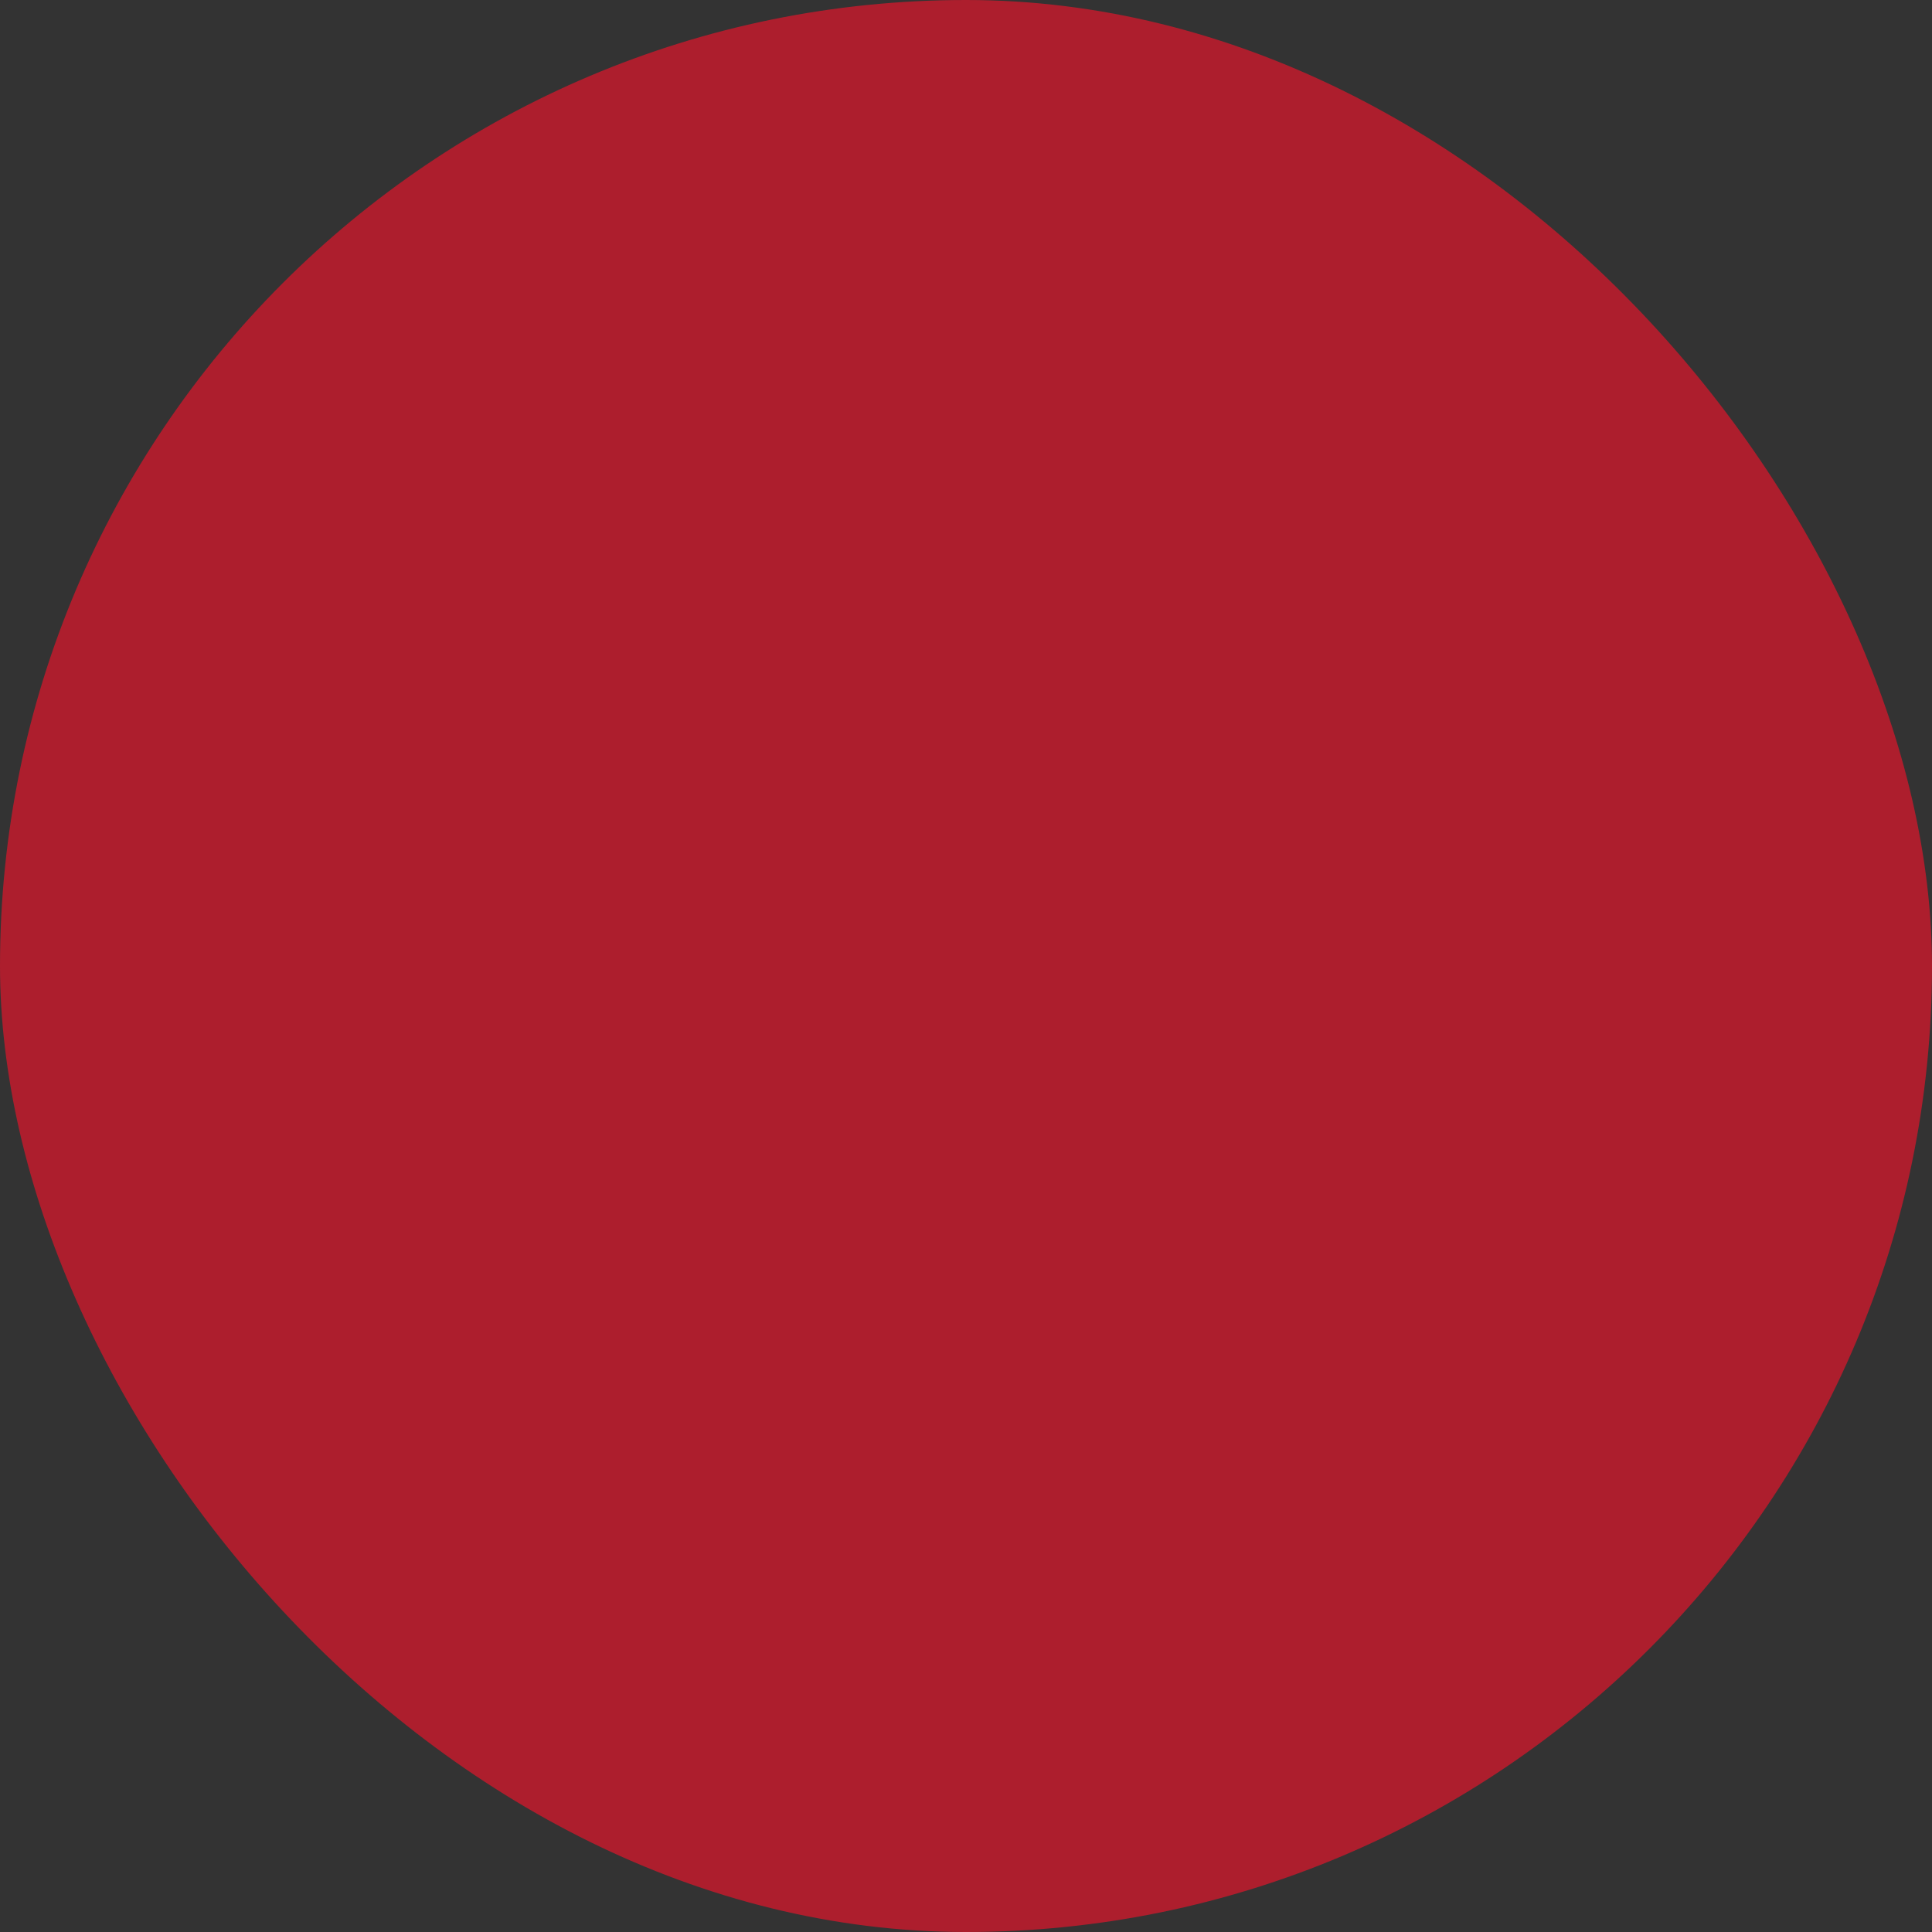 <svg xmlns="http://www.w3.org/2000/svg" viewBox="0 0 100 100" fill-rule="evenodd"><rect x="0" y="0" width="100" height="100" fill="#333333" stroke="none"/><rect x="0" y="0" width="100" height="100" fill="#ad1e2d" rx="50" ry="50"></rect><g class="t-group-origins" style="transform-origin:center;transform:scale(0.8);"><path d="M78.64 17.25H20.428c-4.096 0-7.428 3.366-7.428 7.504v43.001c0 4.133 3.333 7.495 7.428 7.495H28v15.245a1.5 1.5 0 0 0 2.522 1.099L48.096 75.25H78.64c4.059 0 7.36-3.362 7.36-7.495V24.754c0-4.138-3.302-7.504-7.36-7.504zM83 67.755c0 2.479-1.956 4.495-4.36 4.495l-31.135.001c-.379 0-.744.144-1.021.401L31 87.052V73.75a1.5 1.5 0 0 0-1.5-1.5h-9.072c-2.442 0-4.428-2.017-4.428-4.495V24.754c0-2.483 1.986-4.504 4.428-4.504H78.64c2.404 0 4.36 2.021 4.36 4.504v43.001z" stroke-width="0" stroke="#ffffff" fill="#ffffff" stroke-width-old="0"></path><path d="M55.995 33.625h-.011a8.601 8.601 0 0 0-6.883 3.441 8.653 8.653 0 0 0-6.862-3.411h-.011a8.553 8.553 0 0 0-6.089 2.52 8.528 8.528 0 0 0-2.515 6.082c.002 2.201.795 4.248 2.233 5.763 2.947 3.107 11.863 11.811 12.241 12.18a1.498 1.498 0 0 0 2.099-.003c.375-.369 9.231-9.069 12.174-12.156 1.455-1.53 2.255-3.589 2.253-5.798-.005-4.745-3.876-8.611-8.629-8.618zm4.204 12.347c-2.315 2.429-8.562 8.598-11.055 11.053-2.506-2.453-8.793-8.628-11.11-11.07-.907-.957-1.408-2.271-1.409-3.702a5.548 5.548 0 0 1 1.636-3.957 5.571 5.571 0 0 1 3.968-1.641h.007a5.644 5.644 0 0 1 5.432 4.164 1.5 1.5 0 0 0 1.448 1.108h.007a1.5 1.5 0 0 0 1.445-1.122 5.596 5.596 0 0 1 5.417-4.18h.007c3.103.004 5.63 2.526 5.634 5.621 0 1.435-.506 2.758-1.427 3.726z" stroke-width="0" stroke="#ffffff" fill="#ffffff" stroke-width-old="0"></path></g></svg>
